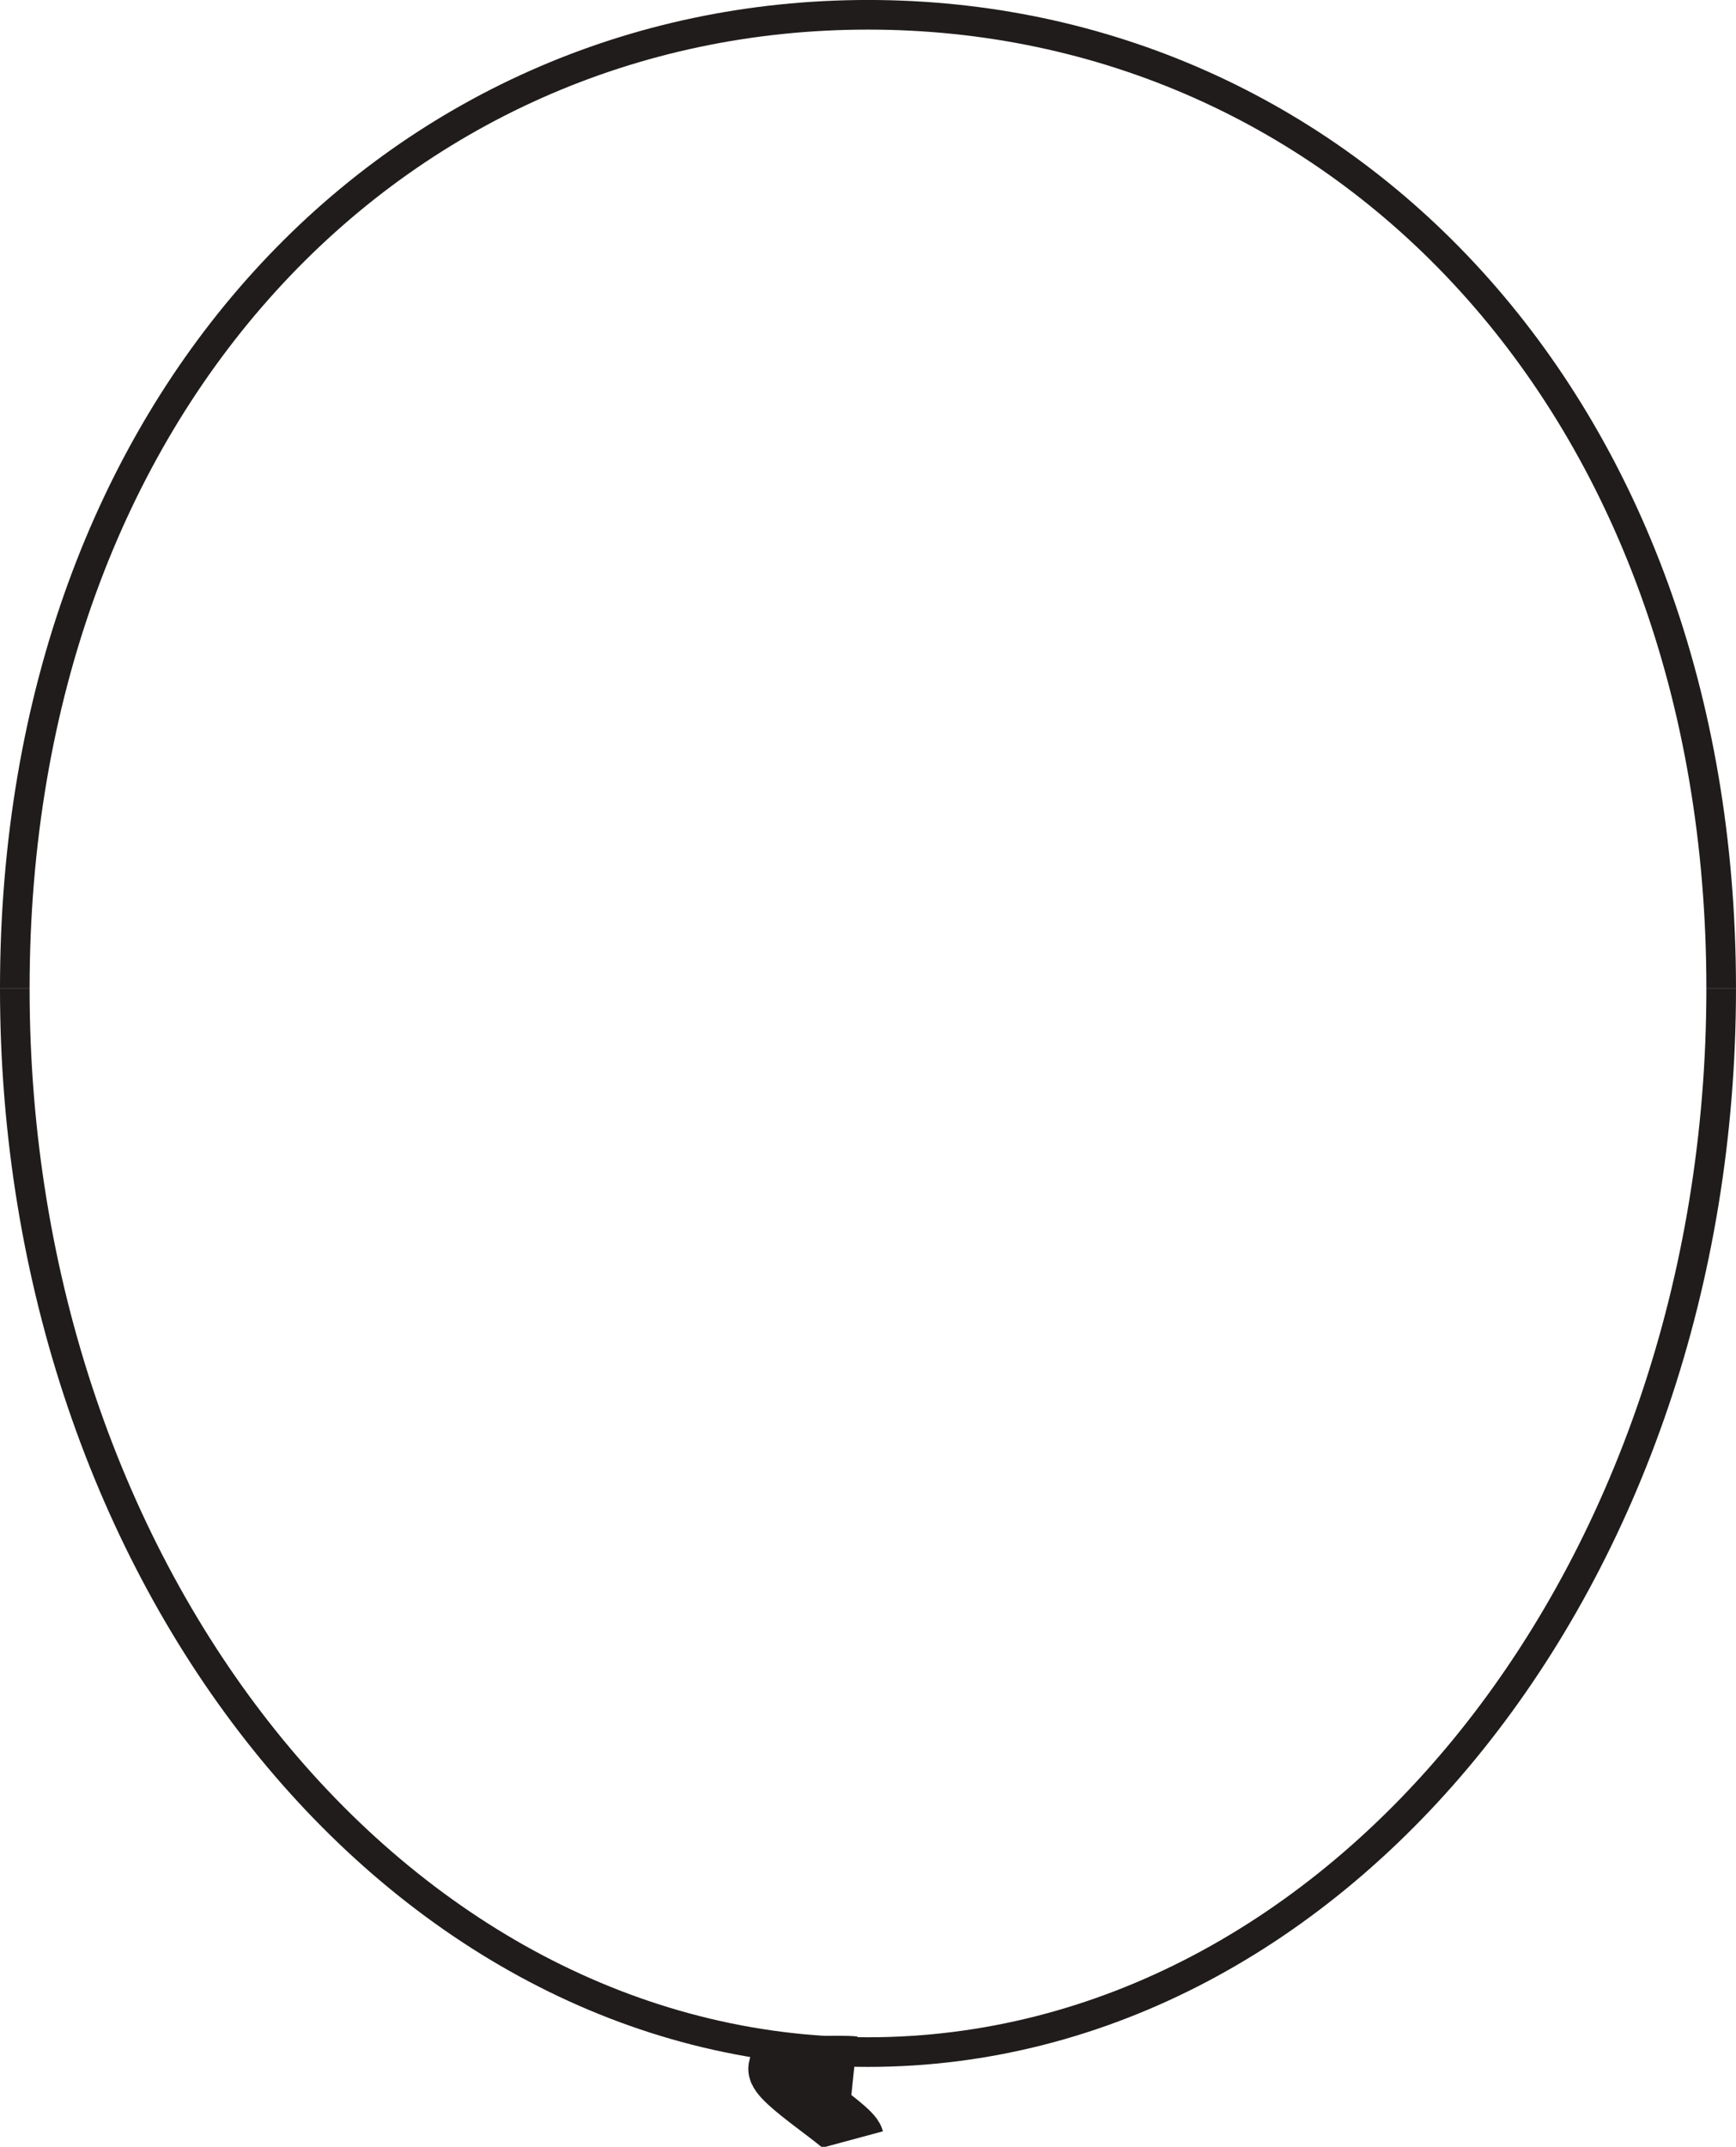 <?xml version="1.0" encoding="UTF-8"?>
<svg xmlns="http://www.w3.org/2000/svg" xmlns:xlink="http://www.w3.org/1999/xlink" width="95.838pt" height="118.445pt" viewBox="0 0 95.838 118.445" version="1.1">
<defs>
<clipPath id="clip1">
  <path d="M 0 0 L 95.84 0 L 95.84 64 L 0 64 Z M 0 0 "/>
</clipPath>
<clipPath id="clip2">
  <path d="M 0 45 L 95.84 45 L 95.84 118.445 L 0 118.445 Z M 0 45 "/>
</clipPath>
<clipPath id="clip3">
  <path d="M 24 95 L 66 95 L 66 118.445 L 24 118.445 Z M 24 95 "/>
</clipPath>
</defs>
<g id="surface1">
<g clip-path="url(#clip1)" clip-rule="nonzero">
<path style="fill:none;stroke-width:1.635;stroke-linecap:butt;stroke-linejoin:miter;stroke:rgb(13%,11.327%,11.311%);stroke-opacity:1;stroke-miterlimit:4;" d="M -0.001 0.001 C -0.001 32.407 21.089 53.728 47.104 53.728 C 73.116 53.728 94.202 32.407 94.202 0.001 " transform="matrix(1,0,0,-1,0.818,54.544)"/>
</g>
<g clip-path="url(#clip2)" clip-rule="nonzero">
<path style="fill:none;stroke-width:1.635;stroke-linecap:butt;stroke-linejoin:miter;stroke:rgb(13%,11.327%,11.311%);stroke-opacity:1;stroke-miterlimit:4;" d="M -0.001 0.001 C -0.001 -32.405 -21.087 -58.675 -47.099 -58.675 C -73.114 -58.675 -94.204 -32.405 -94.204 0.001 " transform="matrix(1,0,0,-1,95.021,54.544)"/>
</g>
<g clip-path="url(#clip3)" clip-rule="nonzero">
<path style="fill:none;stroke-width:3.269;stroke-linecap:butt;stroke-linejoin:miter;stroke:rgb(13%,11.327%,11.311%);stroke-opacity:1;stroke-miterlimit:4;" d="M -0.001 0 C -0.821 0.086 -3.419 -0.02 -4.22 -0.117 C -4.388 -0.828 -0.193 -3.32 -0.001 -4.031 " transform="matrix(1,0,0,-1,47.169,113.984)"/>
</g>
</g>
</svg>
